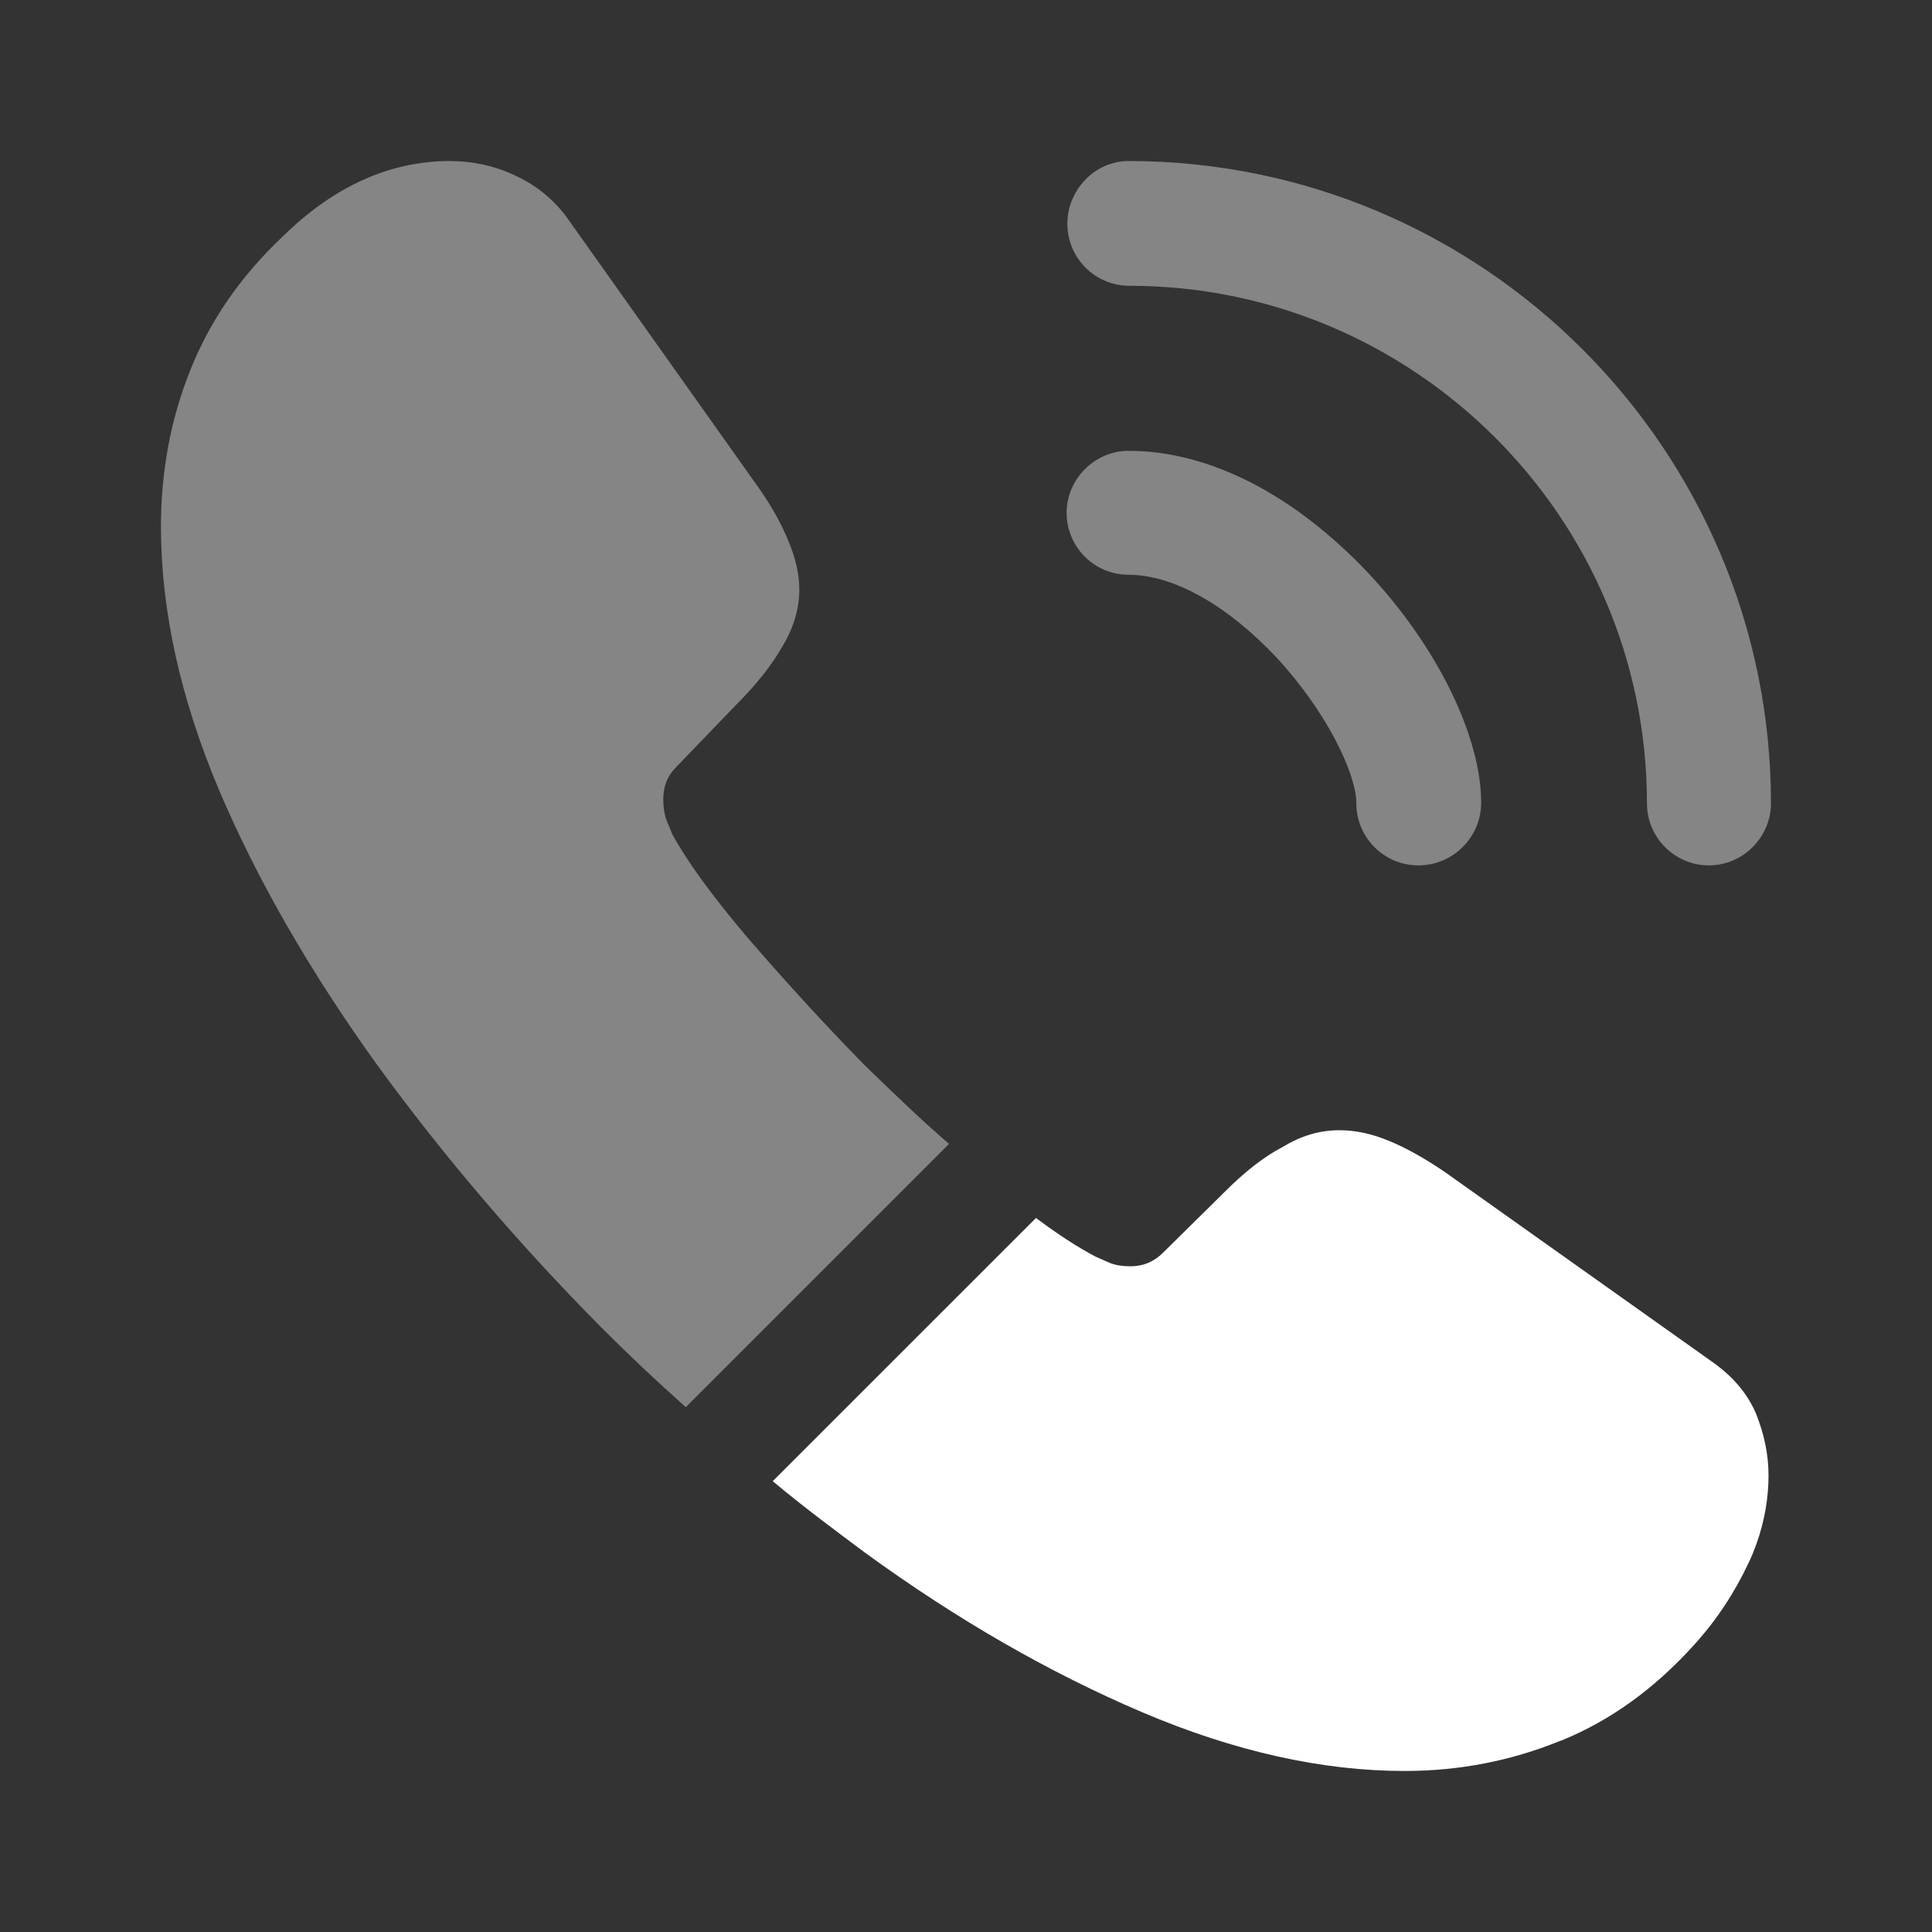 <svg width="26" height="26" viewBox="0 0 26 26" fill="none" xmlns="http://www.w3.org/2000/svg">
<rect x="0" y="0" width="26" height="26" fill="#333333" stroke="none"/>
<path opacity="0.4" d="M19.088 11.646C18.622 11.646 18.253 11.267 18.253 10.812C18.253 10.411 17.853 9.577 17.181 8.851C16.52 8.147 15.794 7.735 15.188 7.735C14.722 7.735 14.354 7.356 14.354 6.901C14.354 6.446 14.733 6.067 15.188 6.067C16.271 6.067 17.409 6.652 18.405 7.703C19.337 8.689 19.933 9.913 19.933 10.801C19.933 11.267 19.553 11.646 19.088 11.646Z" fill="white"/>
<path opacity="0.4" d="M22.999 11.646C22.533 11.646 22.164 11.267 22.164 10.812C22.164 6.966 19.034 3.846 15.199 3.846C14.733 3.846 14.364 3.467 14.364 3.012C14.364 2.557 14.733 2.167 15.188 2.167C19.954 2.167 23.833 6.045 23.833 10.812C23.833 11.267 23.454 11.646 22.999 11.646Z" fill="white"/>
<path opacity="0.4" d="M12.772 15.394L9.229 18.937C8.839 18.59 8.46 18.233 8.092 17.864C6.976 16.738 5.968 15.557 5.069 14.322C4.181 13.087 3.466 11.852 2.946 10.628C2.426 9.393 2.166 8.212 2.166 7.085C2.166 6.348 2.296 5.644 2.556 4.994C2.816 4.333 3.228 3.727 3.802 3.185C4.495 2.503 5.253 2.167 6.055 2.167C6.358 2.167 6.662 2.232 6.933 2.362C7.214 2.492 7.463 2.687 7.658 2.968L10.172 6.511C10.367 6.782 10.508 7.031 10.605 7.269C10.703 7.497 10.757 7.724 10.757 7.93C10.757 8.19 10.681 8.45 10.529 8.699C10.389 8.948 10.183 9.208 9.923 9.468L9.099 10.324C8.98 10.443 8.926 10.584 8.926 10.758C8.926 10.844 8.937 10.92 8.958 11.007C8.991 11.093 9.023 11.158 9.045 11.223C9.24 11.581 9.576 12.047 10.053 12.61C10.54 13.173 11.06 13.748 11.623 14.322C12.014 14.701 12.393 15.069 12.772 15.394Z" fill="white"/>
<path d="M23.8 19.858C23.8 20.161 23.746 20.475 23.637 20.778C23.605 20.865 23.572 20.952 23.529 21.038C23.345 21.428 23.107 21.797 22.792 22.143C22.262 22.728 21.677 23.151 21.016 23.422C21.005 23.422 20.994 23.433 20.983 23.433C20.344 23.692 19.651 23.833 18.903 23.833C17.798 23.833 16.617 23.573 15.372 23.043C14.126 22.512 12.88 21.797 11.645 20.898C11.222 20.583 10.8 20.269 10.399 19.933L13.942 16.391C14.245 16.618 14.516 16.792 14.743 16.911C14.797 16.933 14.862 16.965 14.938 16.997C15.025 17.03 15.112 17.041 15.209 17.041C15.393 17.041 15.534 16.976 15.653 16.857L16.477 16.044C16.747 15.773 17.007 15.568 17.257 15.438C17.506 15.286 17.755 15.21 18.026 15.21C18.232 15.21 18.448 15.253 18.687 15.351C18.925 15.448 19.174 15.589 19.445 15.773L23.031 18.319C23.312 18.514 23.507 18.742 23.627 19.012C23.735 19.283 23.8 19.554 23.8 19.858Z" fill="white"/>
</svg>
